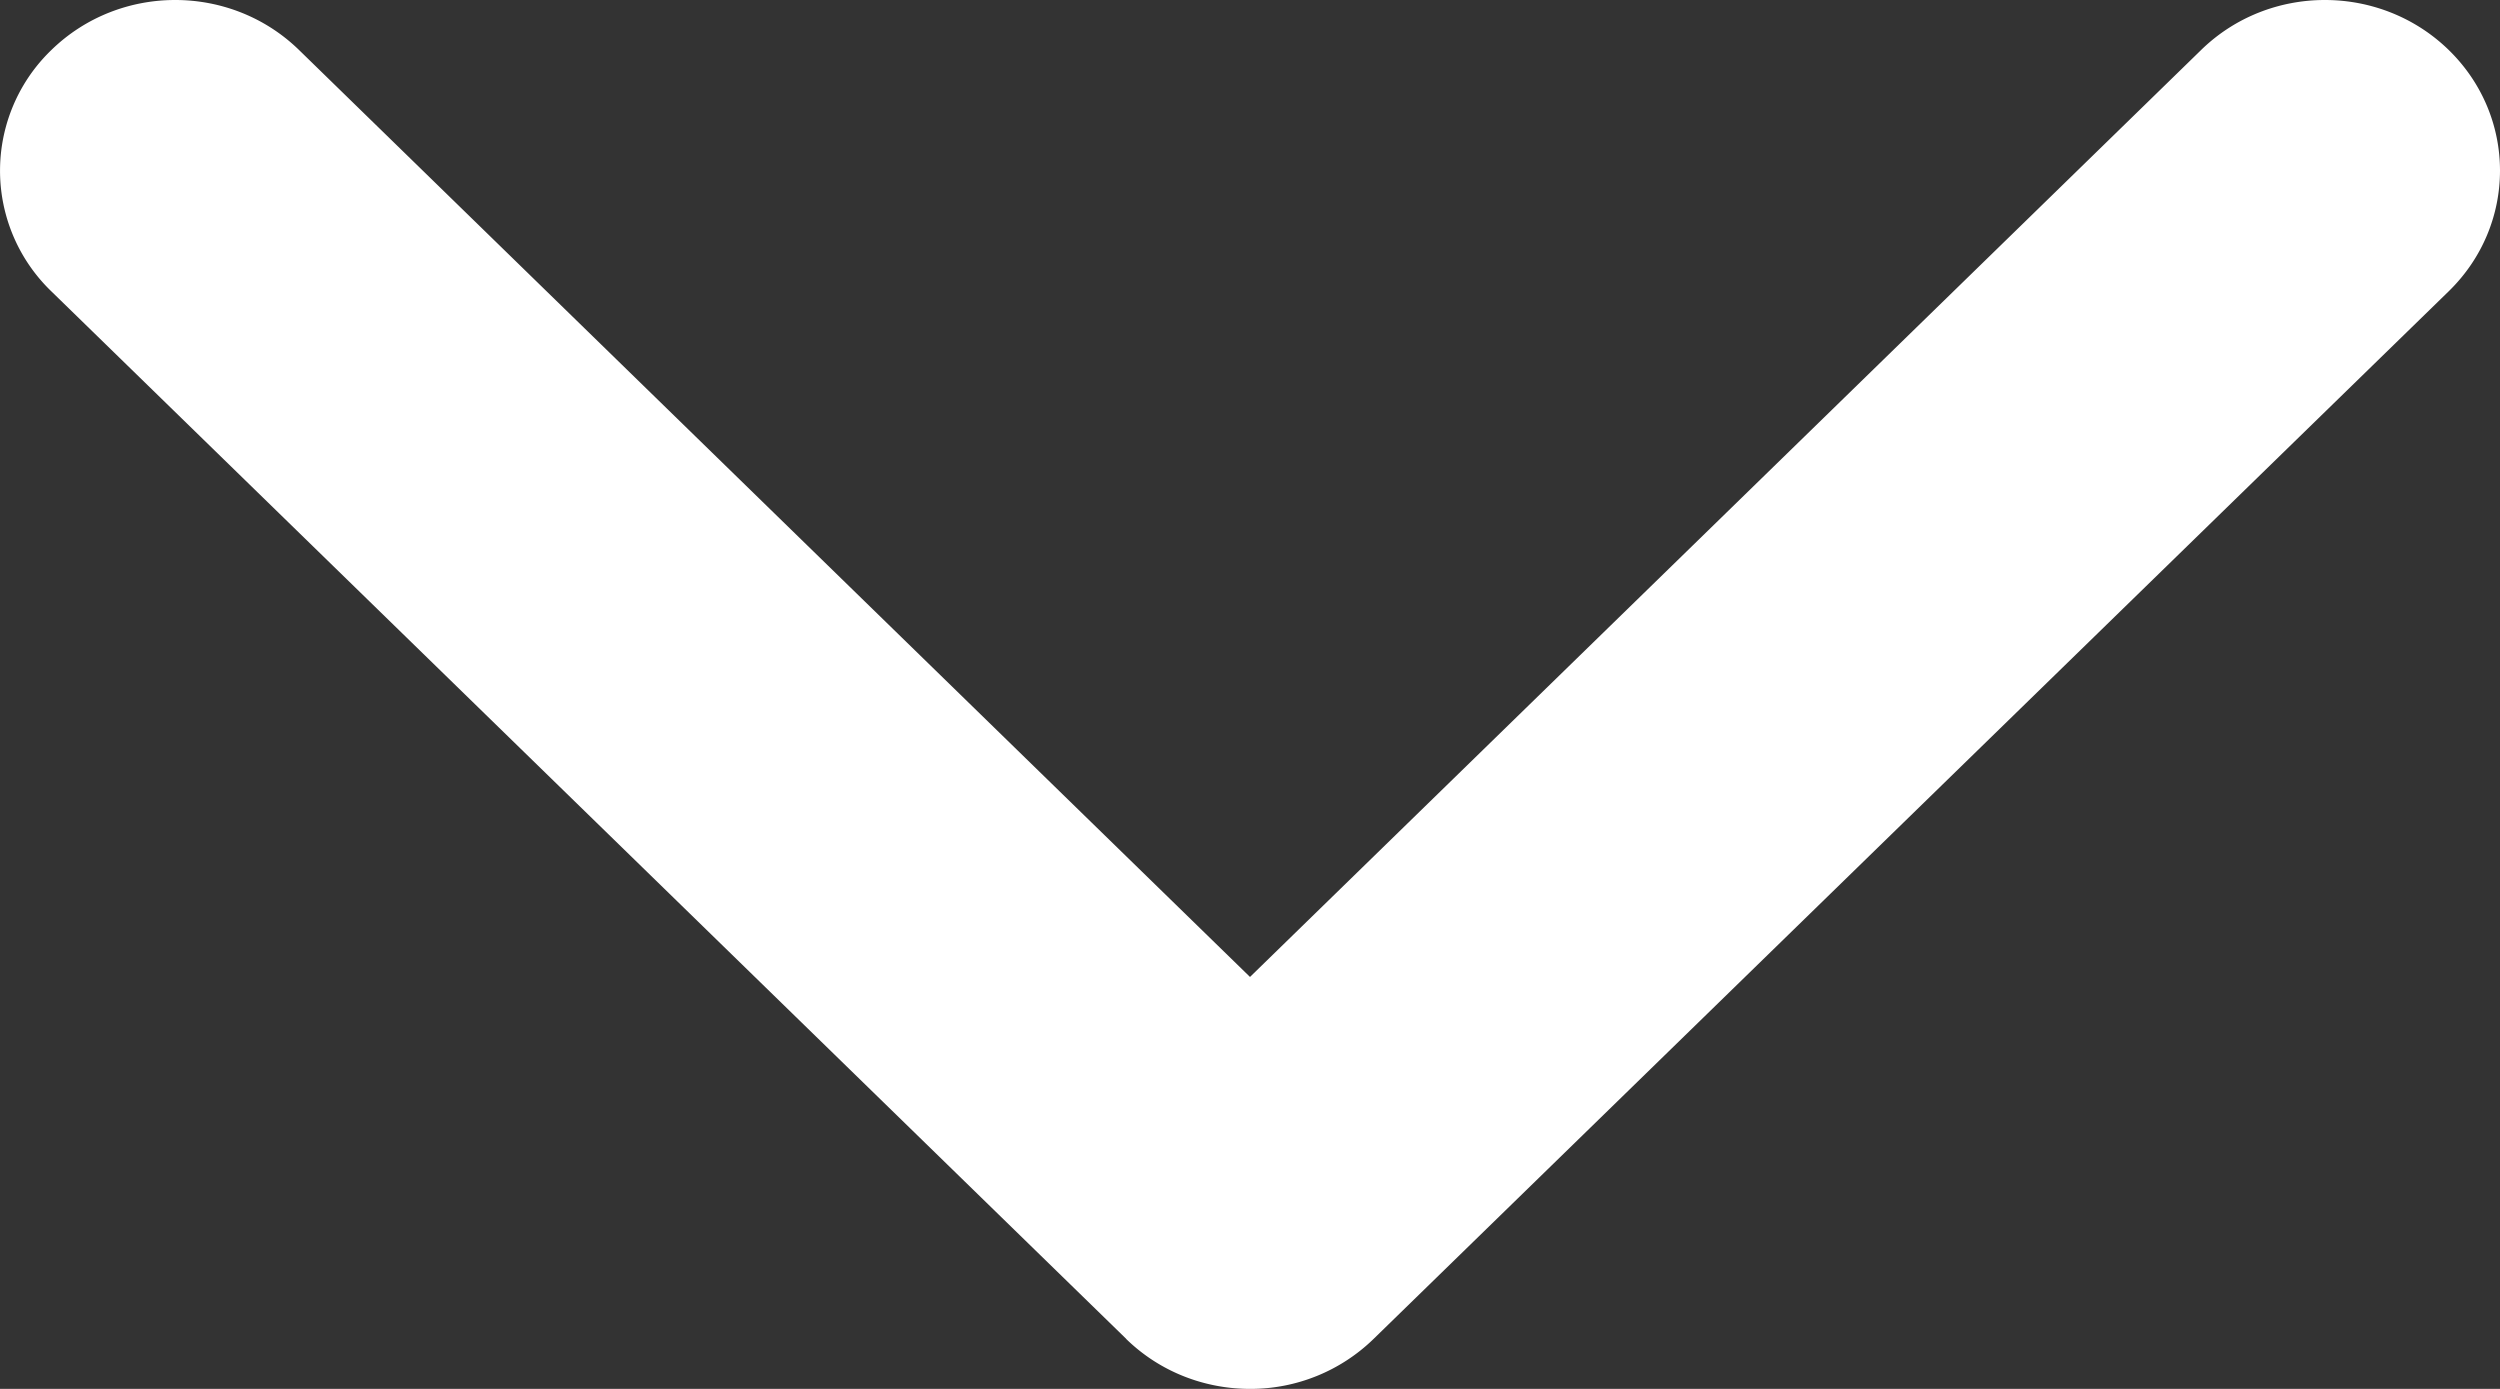 <svg width="18" height="10" fill="none" xmlns="http://www.w3.org/2000/svg"><rect width="100%" height="100%" fill="#333333" stroke="none"/><path d="M8.109 9.64L.369 2.097A1.206 1.206 0 01.37.36c.493-.48 1.29-.48 1.783 0L9 7.034 15.848.36c.492-.48 1.29-.48 1.783 0 .492.48.492 1.257 0 1.737L9.89 9.64A1.27 1.27 0 019 10c-.323 0-.646-.12-.892-.36z" fill="#fff"/></svg>